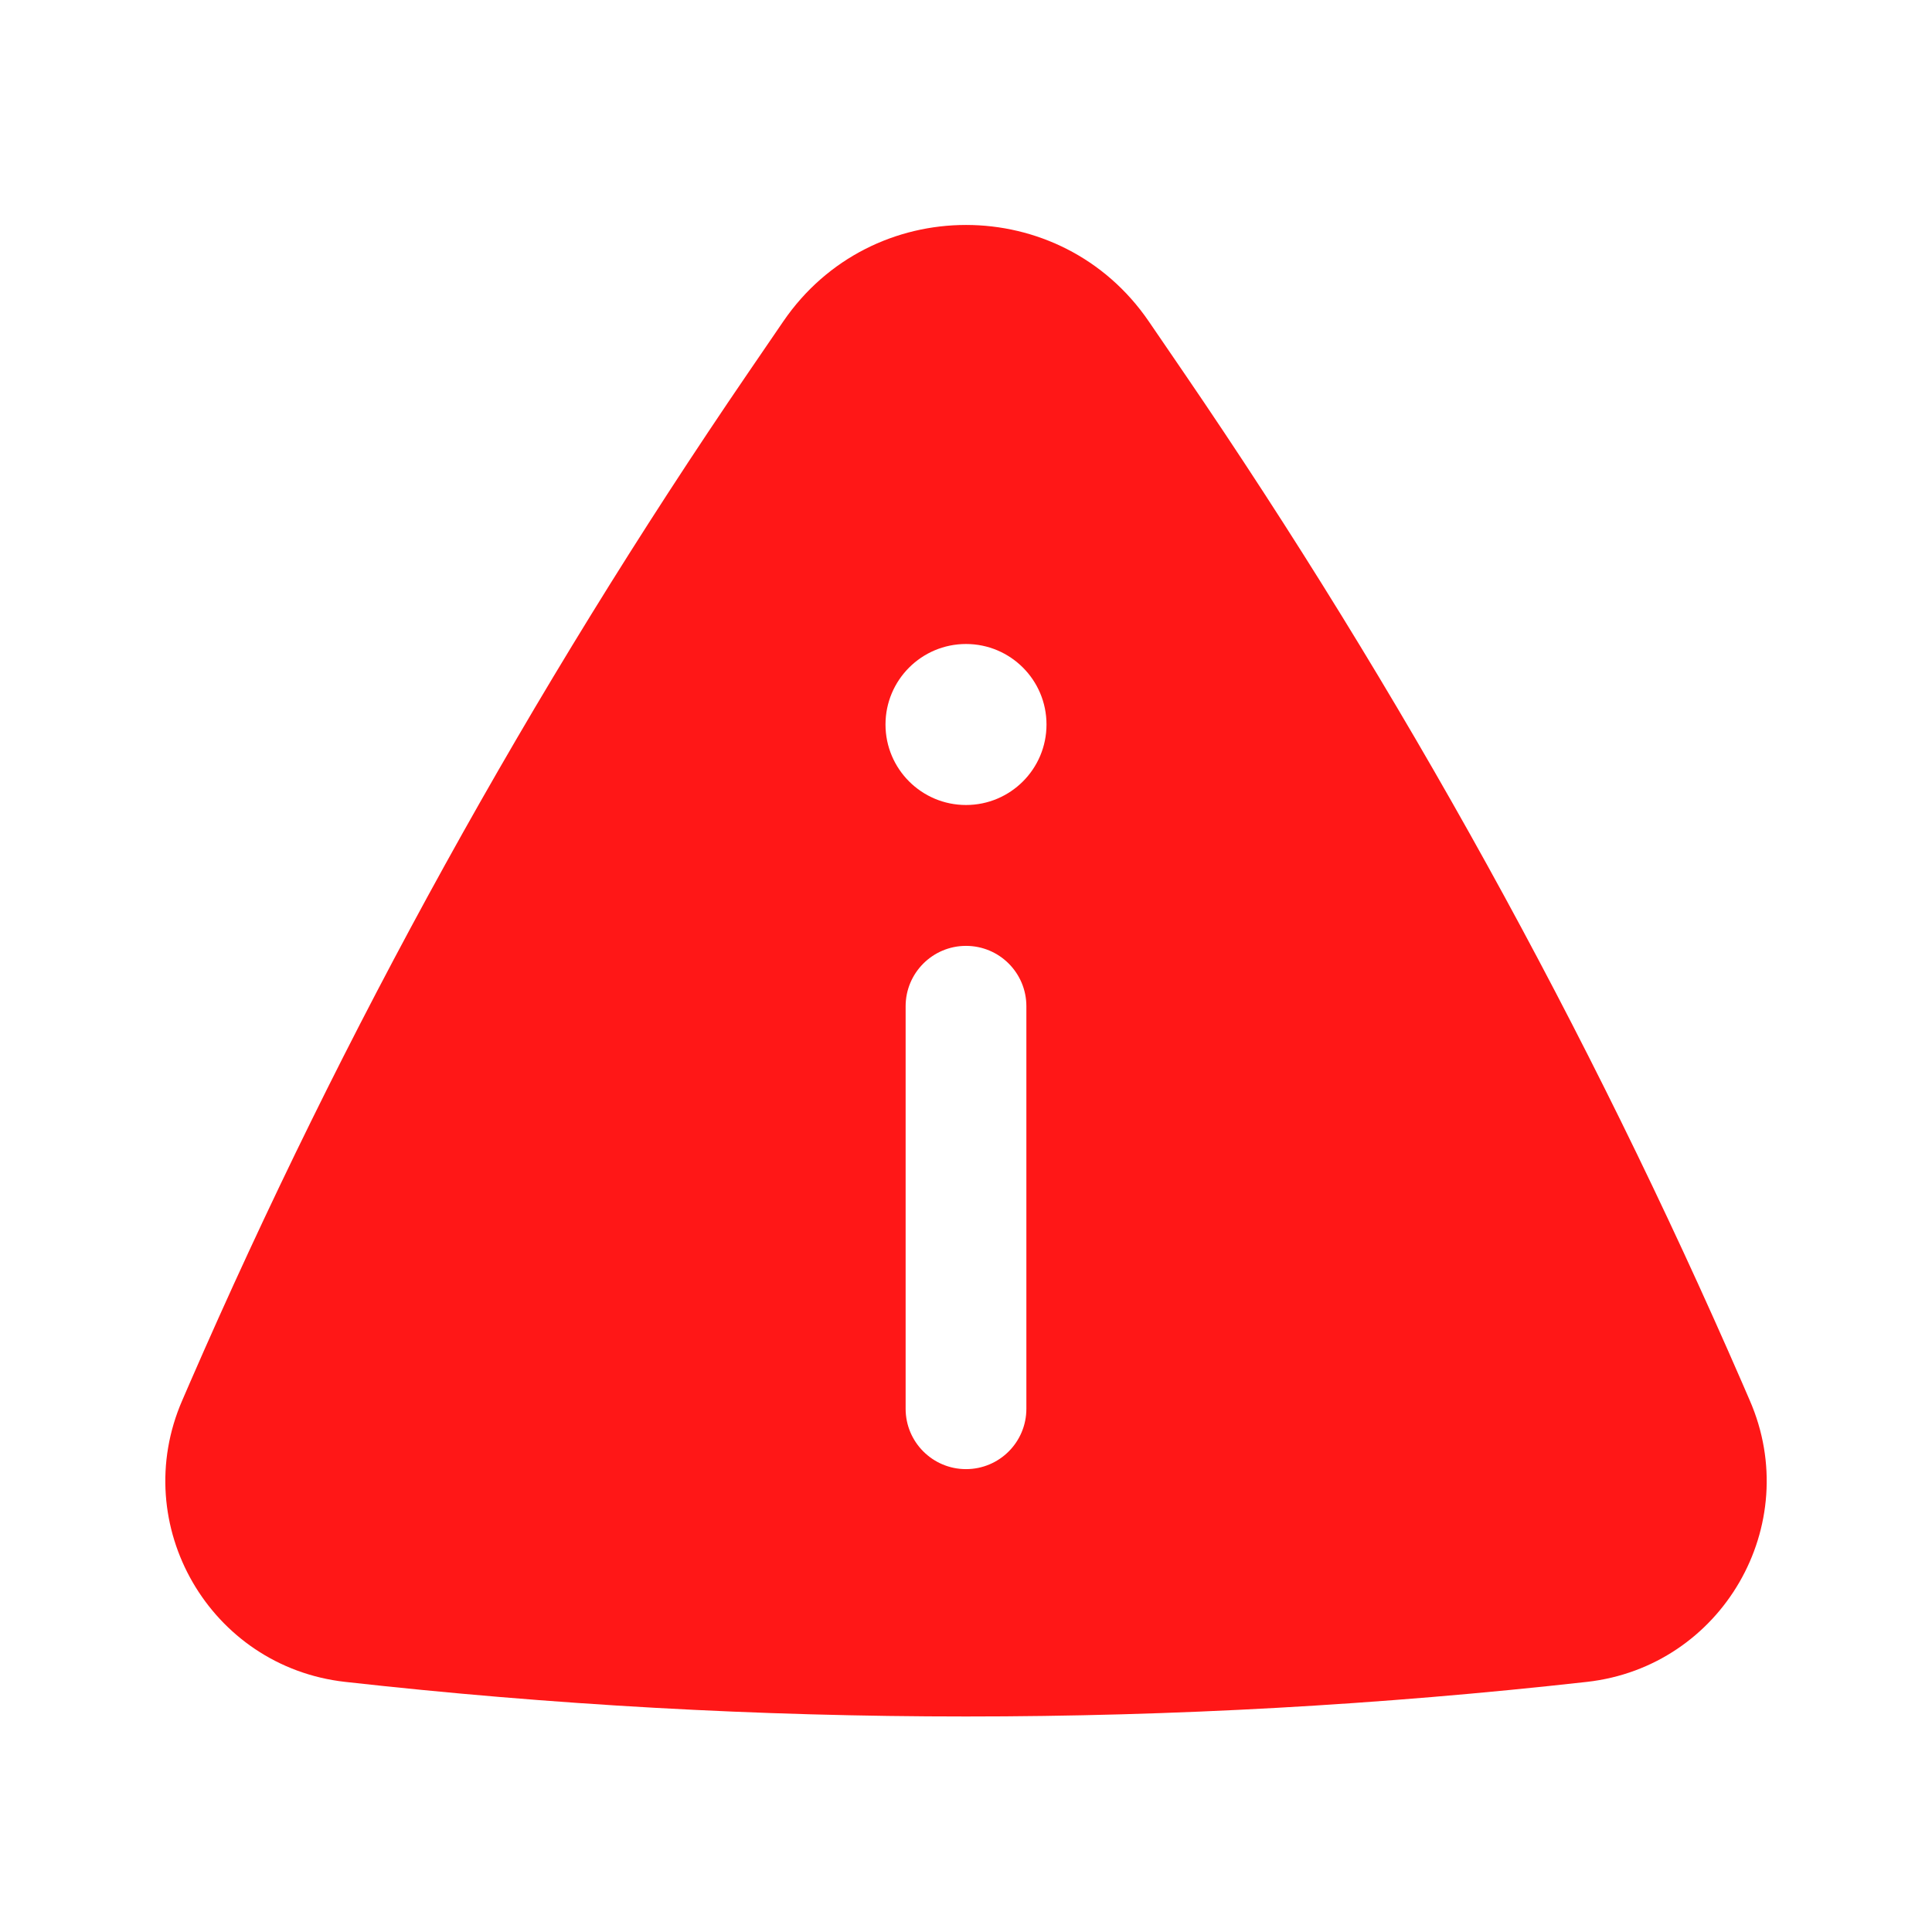 <svg width="24" height="24" viewBox="0 0 24 24" fill="none" xmlns="http://www.w3.org/2000/svg">
<path fill-rule="evenodd" clip-rule="evenodd" d="M9.73 3.993C10.822 2.395 13.179 2.395 14.271 3.993L14.703 4.625C17.409 8.584 19.734 12.79 21.646 17.188L21.736 17.396C22.411 18.945 21.392 20.705 19.713 20.893C14.587 21.466 9.414 21.466 4.288 20.893C2.608 20.705 1.59 18.945 2.264 17.396L2.354 17.188C4.267 12.79 6.592 8.584 9.298 4.625L9.73 3.993ZM13 9C13 9.552 12.553 10 12 10C11.448 10 11 9.552 11 9C11 8.448 11.448 8 12 8C12.553 8 13 8.448 13 9ZM12 11.75C12.415 11.75 12.75 12.086 12.75 12.5V17.5C12.75 17.914 12.415 18.25 12 18.25C11.586 18.25 11.25 17.914 11.25 17.5V12.5C11.25 12.086 11.586 11.75 12 11.75Z" fill="#FF1717"/>
</svg>
